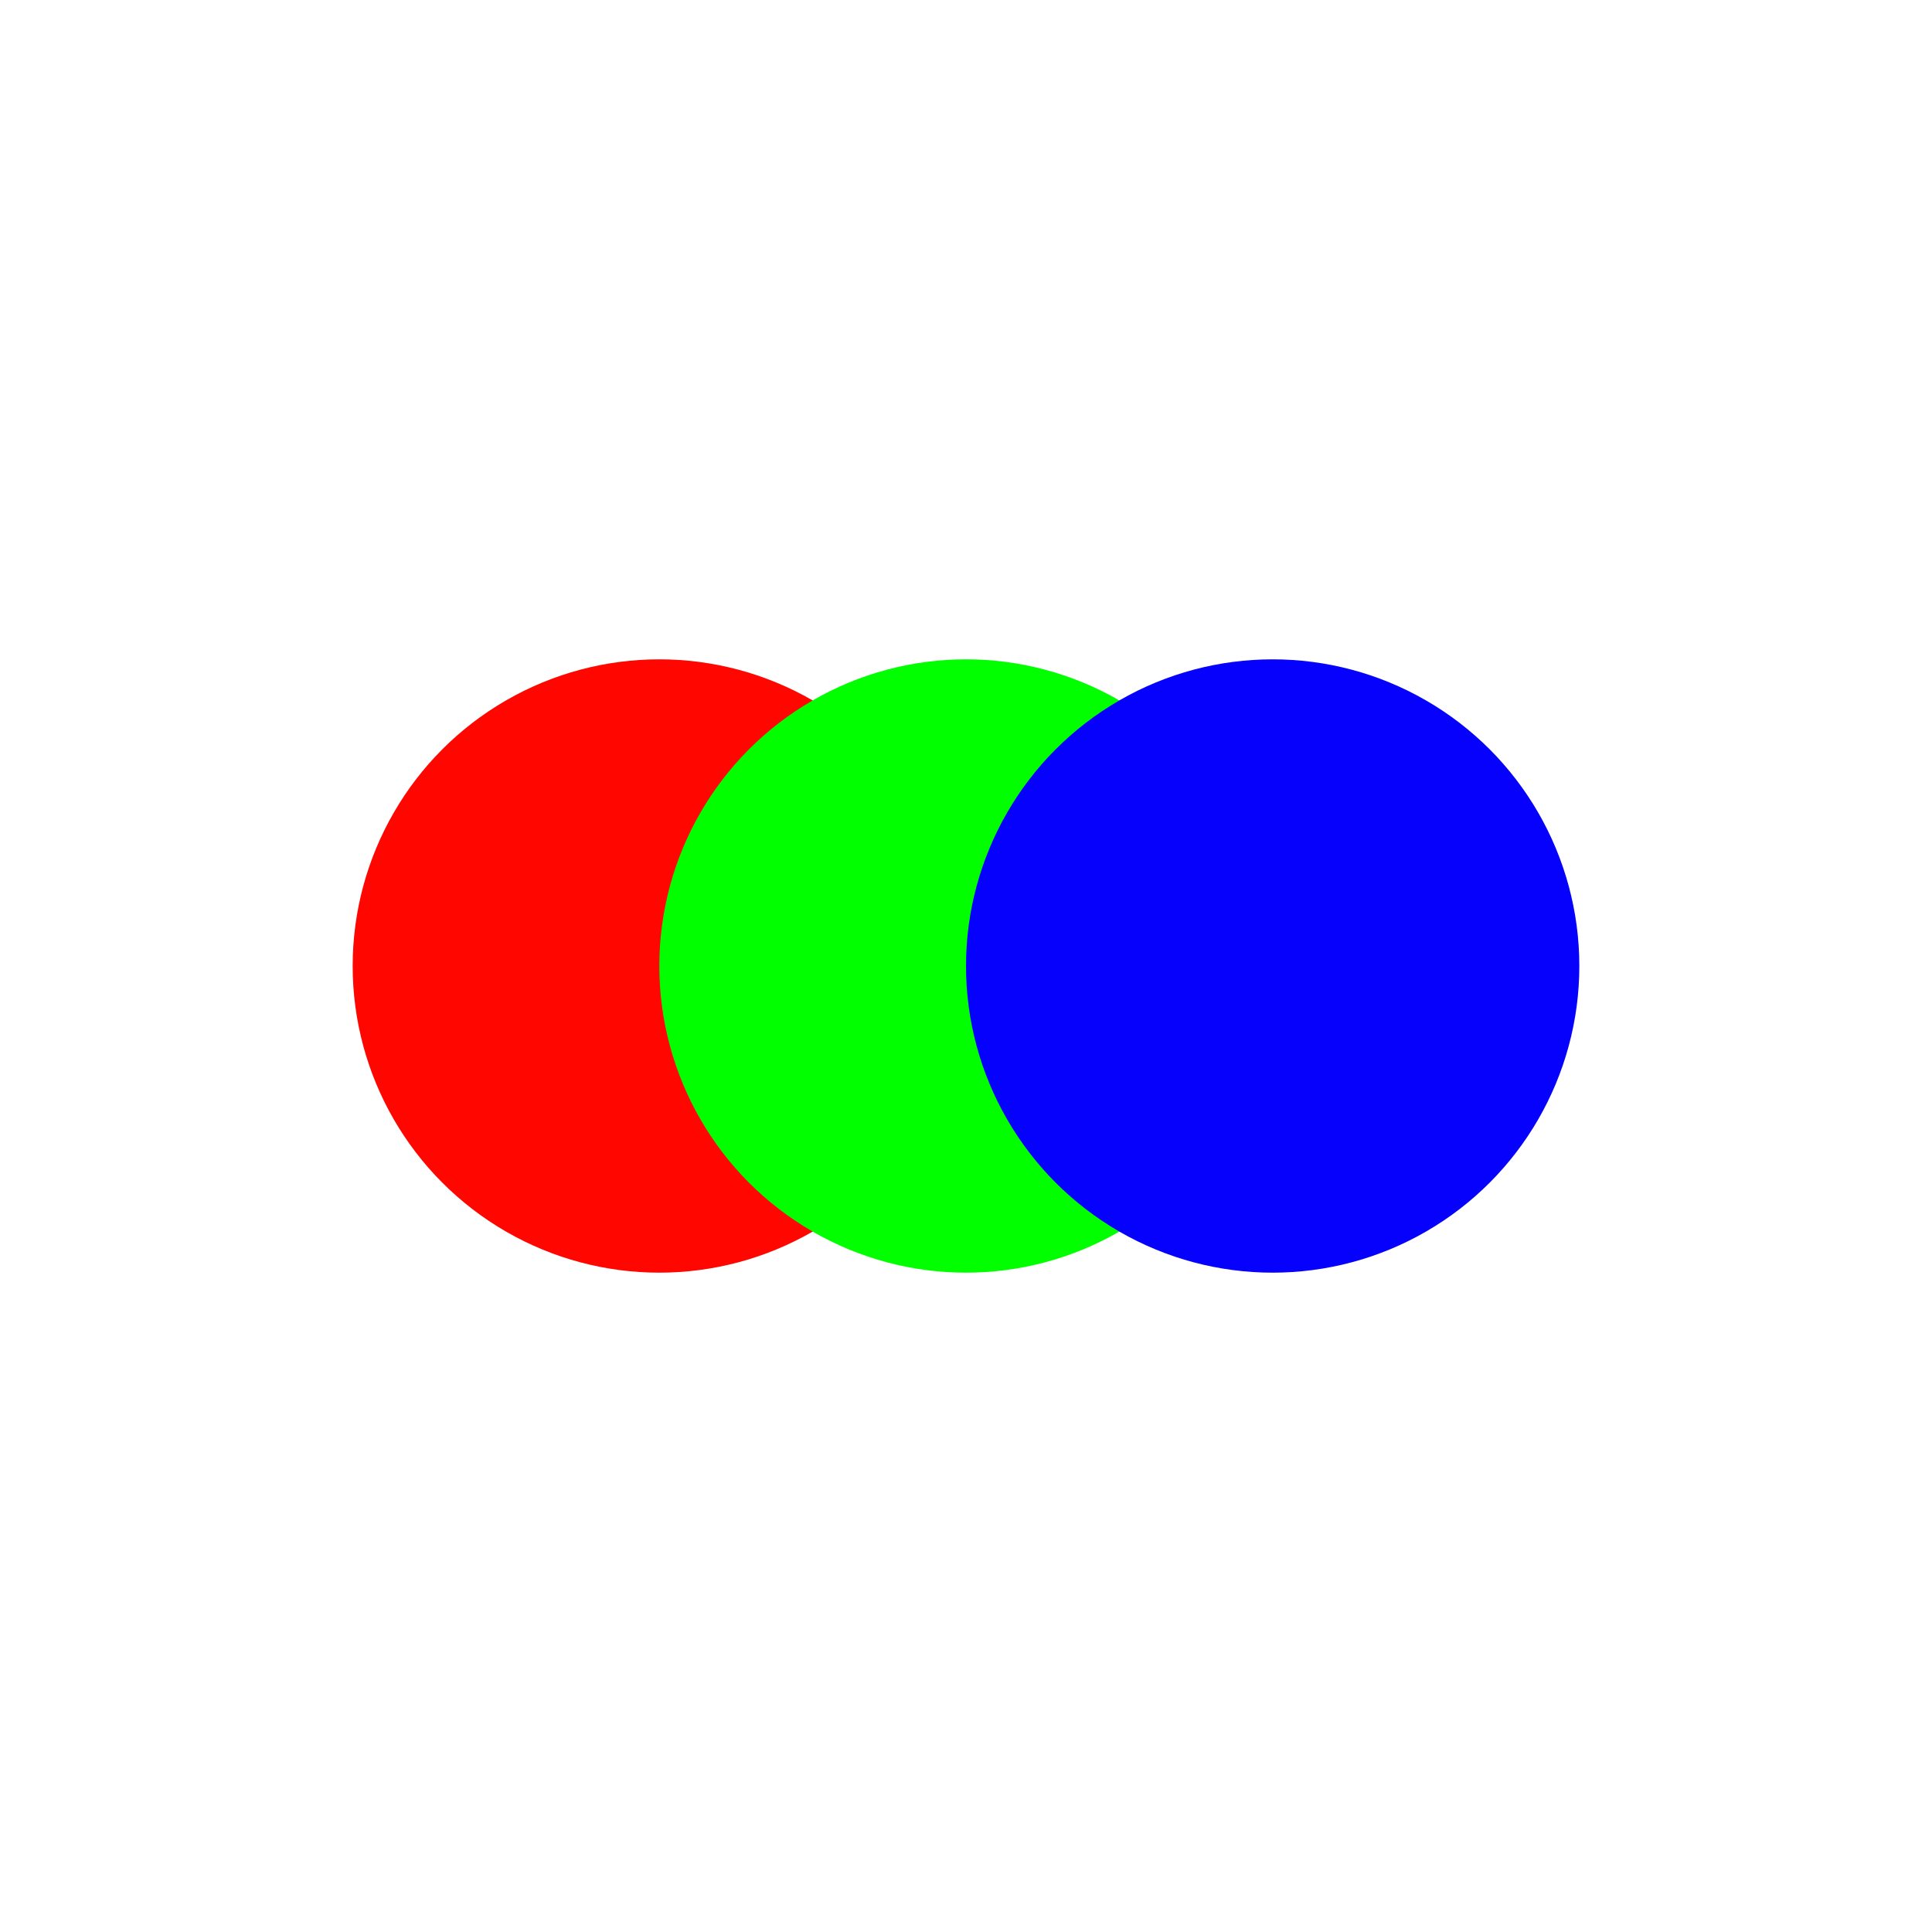 <svg xmlns="http://www.w3.org/2000/svg" viewBox="0 0 126 126" width="1260" height="1260"><rect width="100%" height="100%" fill="white"/><g transform="translate(23, 3)"><circle cx="20" cy="60" r="20" fill="#FF0600"/><circle cx="40" cy="60" r="20" fill="#02FF00"/><circle cx="60" cy="60" r="20" fill="#0601FD"/></g></svg>